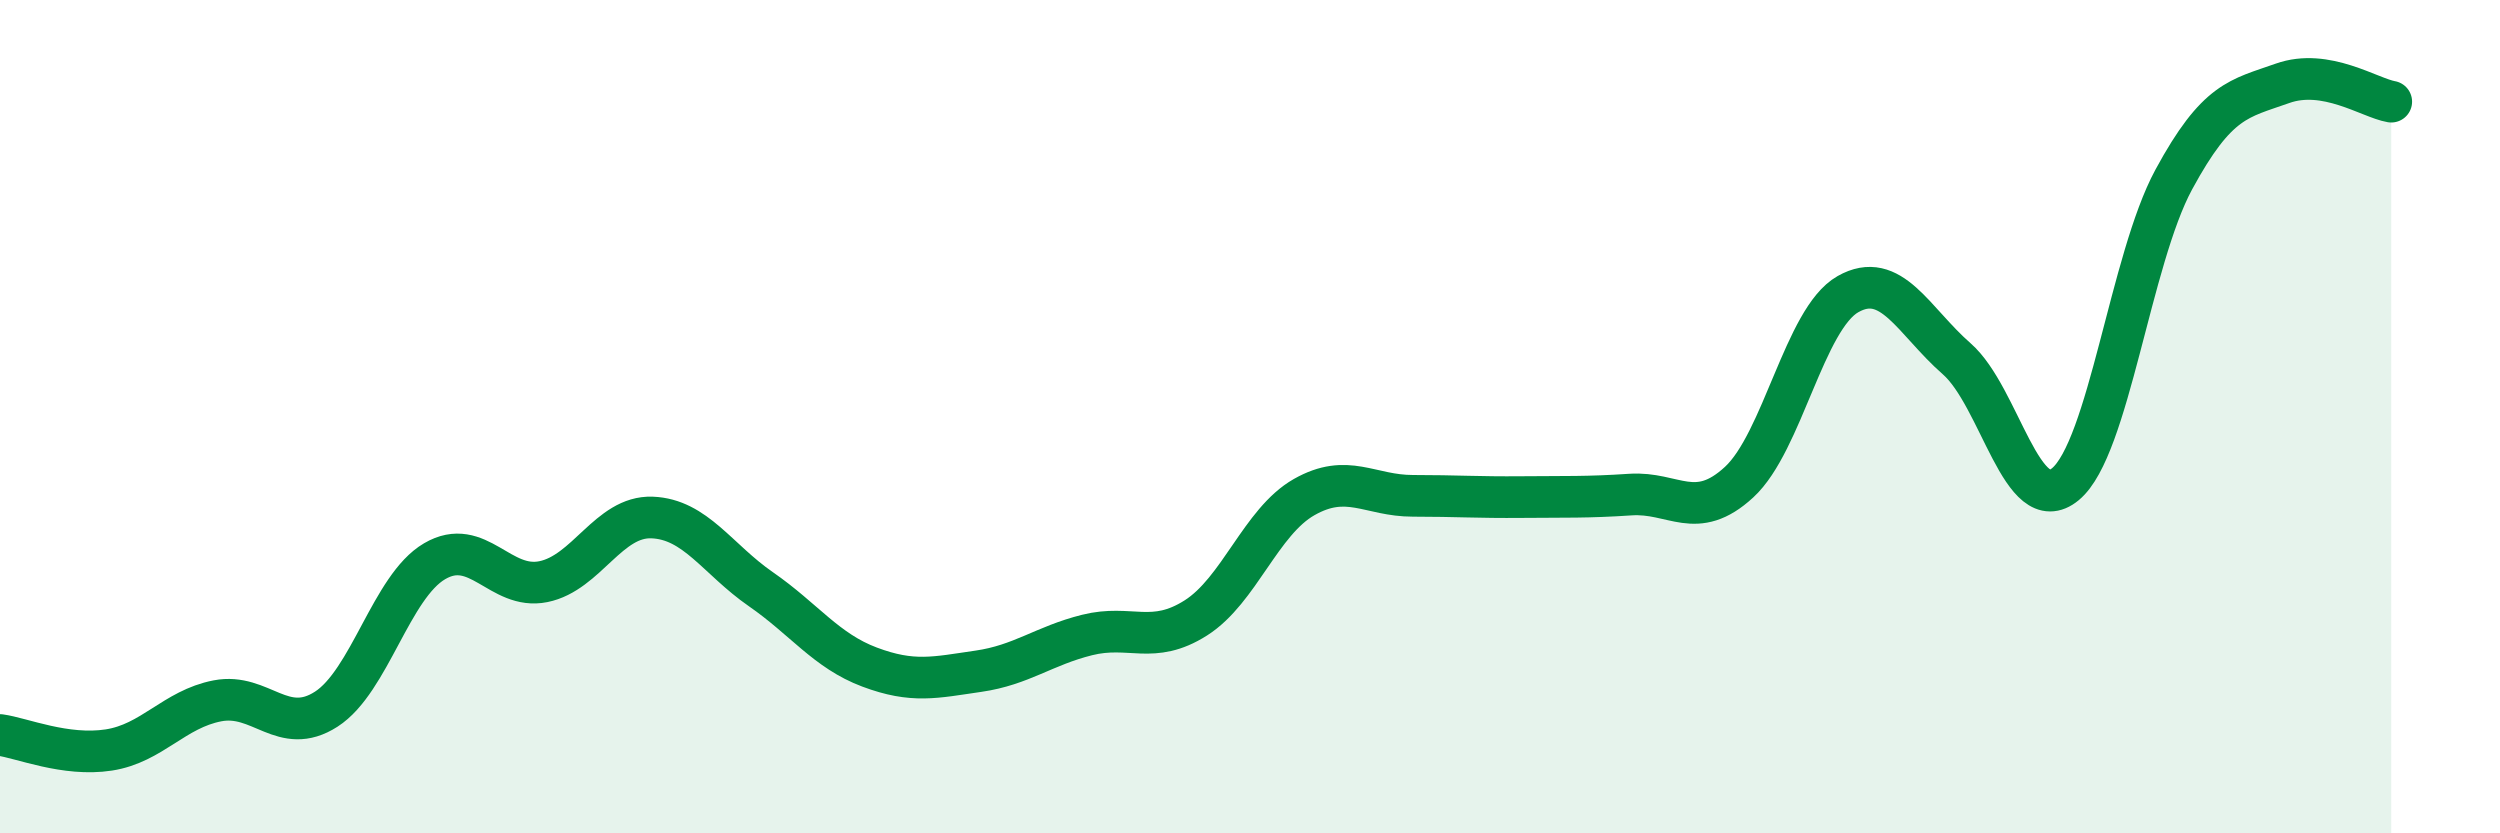 
    <svg width="60" height="20" viewBox="0 0 60 20" xmlns="http://www.w3.org/2000/svg">
      <path
        d="M 0,17.64 C 0.52,17.71 1.57,18.16 2.61,18 C 3.65,17.84 4.18,17.02 5.22,16.82 C 6.26,16.62 6.79,17.69 7.83,17.02 C 8.87,16.35 9.39,14.08 10.43,13.47 C 11.47,12.86 12,14.17 13.04,13.96 C 14.08,13.75 14.61,12.38 15.65,12.42 C 16.69,12.46 17.22,13.42 18.26,14.14 C 19.3,14.86 19.83,15.62 20.87,16.01 C 21.91,16.4 22.44,16.26 23.48,16.11 C 24.52,15.96 25.05,15.5 26.09,15.24 C 27.13,14.98 27.66,15.49 28.7,14.83 C 29.74,14.17 30.26,12.52 31.3,11.93 C 32.34,11.34 32.87,11.9 33.91,11.9 C 34.95,11.9 35.48,11.94 36.52,11.93 C 37.56,11.92 38.09,11.94 39.13,11.87 C 40.17,11.8 40.7,12.53 41.74,11.57 C 42.78,10.61 43.31,7.65 44.35,7.06 C 45.39,6.47 45.92,7.7 46.96,8.61 C 48,9.52 48.53,12.48 49.57,11.62 C 50.61,10.76 51.13,6.23 52.17,4.31 C 53.21,2.39 53.74,2.37 54.78,2 C 55.82,1.63 56.87,2.35 57.39,2.44L57.39 20L0 20Z"
        fill="#008740"
        opacity="0.1"
        stroke-linecap="round"
        stroke-linejoin="round"
      />
      <path
        d="M 0,17.64 C 0.52,17.71 1.57,18.16 2.61,18 C 3.65,17.84 4.18,17.02 5.22,16.82 C 6.26,16.62 6.79,17.69 7.83,17.02 C 8.87,16.35 9.39,14.08 10.43,13.47 C 11.47,12.86 12,14.17 13.04,13.96 C 14.08,13.75 14.61,12.38 15.65,12.42 C 16.69,12.46 17.22,13.42 18.26,14.14 C 19.3,14.86 19.83,15.62 20.87,16.01 C 21.91,16.4 22.44,16.26 23.48,16.11 C 24.52,15.96 25.05,15.5 26.09,15.24 C 27.13,14.98 27.66,15.49 28.7,14.83 C 29.74,14.17 30.26,12.52 31.3,11.93 C 32.34,11.34 32.87,11.9 33.91,11.9 C 34.95,11.9 35.48,11.94 36.52,11.93 C 37.56,11.92 38.09,11.94 39.13,11.87 C 40.17,11.8 40.7,12.53 41.74,11.57 C 42.78,10.61 43.31,7.65 44.35,7.06 C 45.39,6.47 45.92,7.7 46.96,8.61 C 48,9.52 48.53,12.48 49.57,11.62 C 50.61,10.76 51.13,6.23 52.17,4.31 C 53.21,2.39 53.74,2.37 54.78,2 C 55.82,1.63 56.87,2.35 57.39,2.44"
        stroke="#008740"
        stroke-width="1"
        fill="none"
        stroke-linecap="round"
        stroke-linejoin="round"
      />
    </svg>
  
